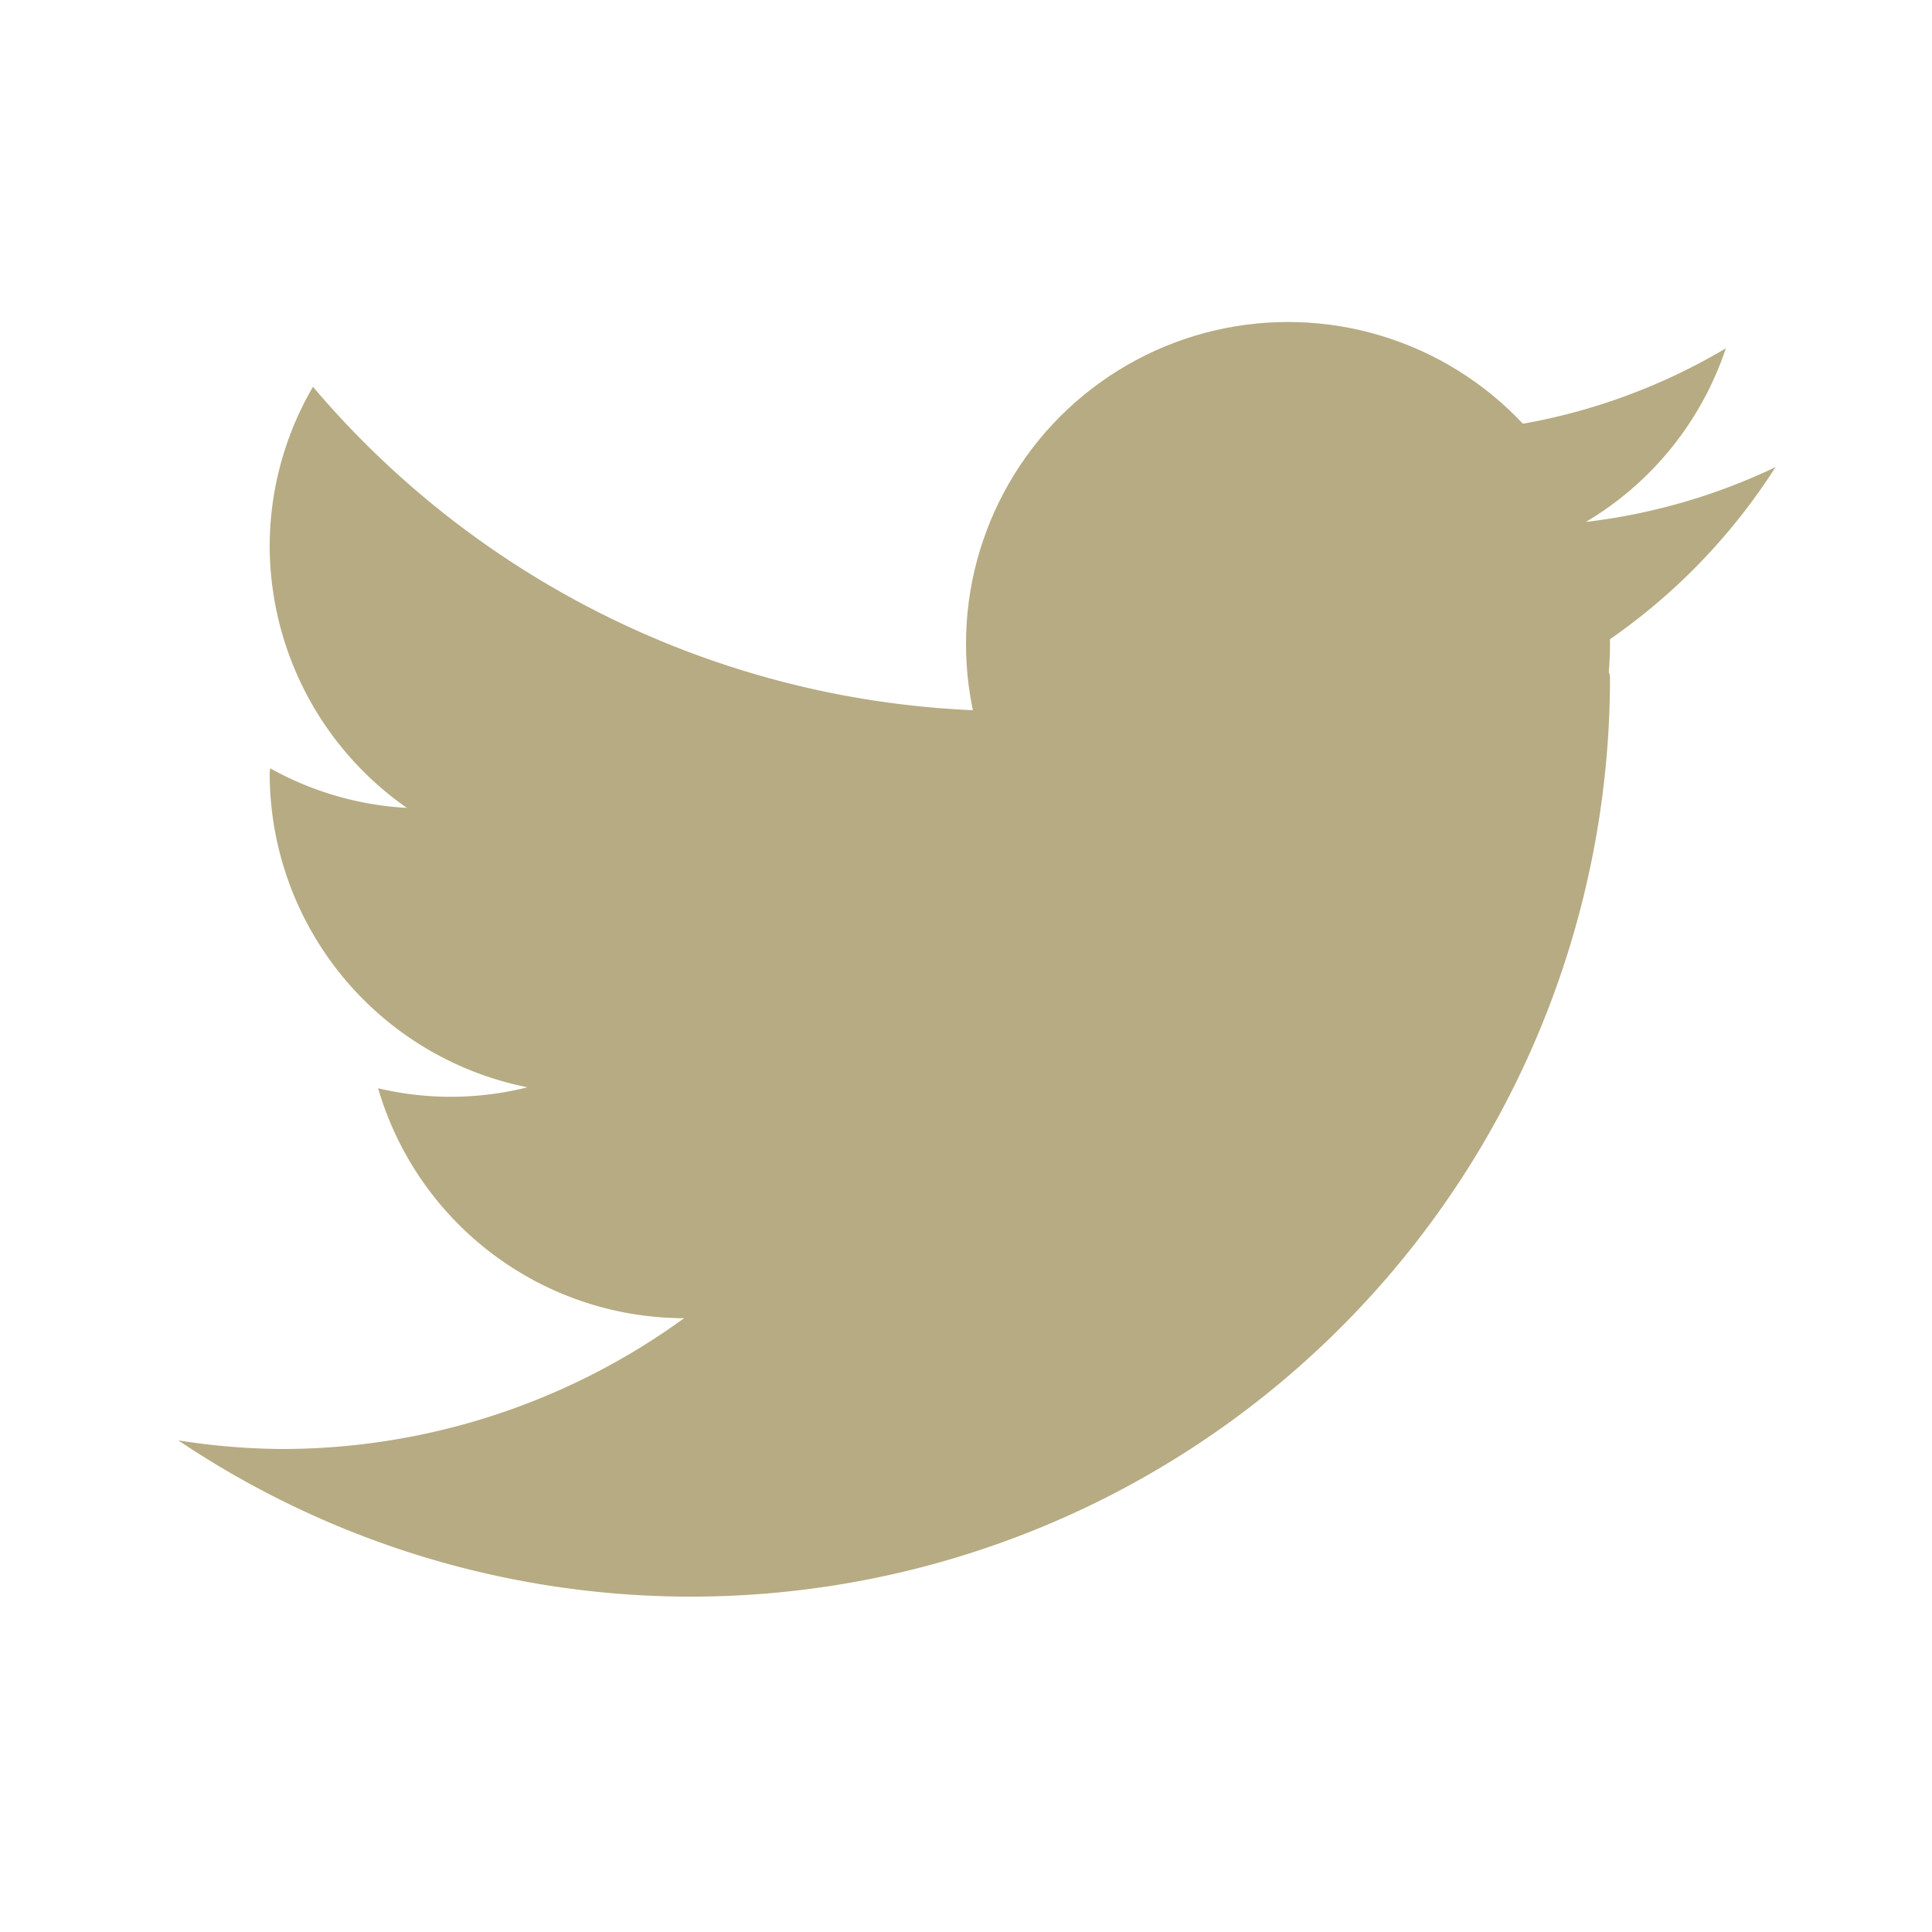 <?xml version="1.0" ?><svg data-name="Layer 21" height="38" id="Layer_21" viewBox="0 0 24 24" width="38" fill="#b6ab82" xmlns="http://www.w3.org/2000/svg"><title/><circle cx="16" cy="8" r="4"/><path d="M12.583,8.833C12.375,8.833,12,9.266,12,9.5A8.5,8.5,0,0,1,3.5,18a8.522,8.522,0,0,1-1.285-.107A11.417,11.417,0,0,0,20,8.417C20,7.681,15.318,8.833,12.583,8.833Z"/><path d="M12.583,8.833a11.385,11.385,0,0,1-8.695-4.028A3.938,3.938,0,0,0,3.35,6.771,3.979,3.979,0,0,0,7.329,10.75c2.125,0,5.898.023,6.147-1.962C13.181,8.811,12.885,8.833,12.583,8.833Z"/><path d="M5.246,10.042a3.934,3.934,0,0,1-1.89-.498c-0.0.021-.006.04-.006.06a3.979,3.979,0,0,0,3.979,3.979c2.198,0,5.275-1.594,5.275-3.792C12.604,8.282,7.423,10.042,5.246,10.042Z"/><path d="M7.726,12.996a3.91,3.91,0,0,1-3.029.523A3.966,3.966,0,0,0,8.496,16.375a5.258,5.258,0,0,0,4.671-4.667C13.167,9.815,8.828,12.289,7.726,12.996Z"/><path d="M17.61,5.379c-1.322,0-1.636,1.66.075,1.66a3.966,3.966,0,0,0,3.754-2.712A7.499,7.499,0,0,1,17.61,5.379Z"/><path d="M18.829,6.535a7.522,7.522,0,0,1-2.937-.593c-2.708-1.146-4.355,3.343-.188,3.343A7.534,7.534,0,0,0,22.056,5.803,7.503,7.503,0,0,1,18.829,6.535Z"/></svg>